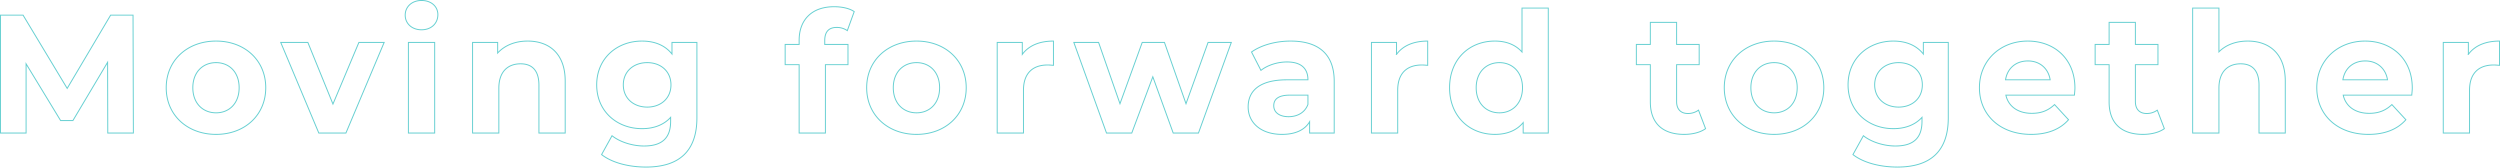 <svg xmlns="http://www.w3.org/2000/svg" width="3859.38" height="258.64" viewBox="0 0 3859.38 258.64">
  <path id="パス_7810" data-name="パス 7810" d="M226.72,0l-.52-182H191.62L124.54-68.9,56.42-182H21.58V0H61.1V-106.86l53.3,87.62h18.98l53.56-89.96L187.2,0ZM354.38,2.08c44.46,0,76.7-29.9,76.7-72.02s-32.24-72.02-76.7-72.02-76.96,29.9-76.96,72.02S309.92,2.08,354.38,2.08Zm0-33.28c-20.28,0-35.88-14.56-35.88-38.74s15.6-38.74,35.88-38.74S390-94.12,390-69.94,374.66-31.2,354.38-31.2ZM574.86-139.88,534.82-44.72l-38.74-95.16H454.22L512.98,0h41.86l59.02-139.88Zm96.72-19.5c15.08,0,25.22-9.88,25.22-23.4,0-12.48-10.14-21.84-25.22-21.84s-25.22,9.88-25.22,22.62S656.5-159.38,671.58-159.38ZM651.3,0h40.56V-139.88H651.3ZM835.38-141.96c-18.98,0-35.36,6.5-46.28,18.46v-16.38H750.36V0h40.56V-69.16c0-25.74,14.04-37.7,33.54-37.7,17.94,0,28.34,10.4,28.34,33.02V0h40.56V-80.08C893.36-122.72,868.4-141.96,835.38-141.96Zm222.82,2.08v17.94c-10.66-13.52-26.78-20.02-46.28-20.02-38.74,0-69.94,26.78-69.94,67.6s31.2,67.6,69.94,67.6c18.2,0,33.54-5.72,44.2-17.42v5.98c0,25.22-12.48,38.22-41.08,38.22-17.94,0-37.44-6.24-49.4-15.86L949.52,33.28c16.38,12.74,42.12,19.24,68.64,19.24,50.44,0,78.52-23.92,78.52-75.92V-139.88Zm-38.22,99.84c-21.32,0-36.92-13.78-36.92-34.32s15.6-34.32,36.92-34.32,36.66,13.78,36.66,34.32S1041.3-40.04,1019.98-40.04Zm274.04-102.7c0-13.78,6.5-20.28,18.46-20.28a28.4,28.4,0,0,1,16.38,4.94l10.66-29.38c-7.54-5.2-19.5-7.54-30.94-7.54-34.84,0-54.08,20.54-54.08,52v6.24h-21.58v31.2h21.58V0h40.56V-105.56h34.84v-31.2h-35.88ZM1435.72,2.08c44.46,0,76.7-29.9,76.7-72.02s-32.24-72.02-76.7-72.02-76.96,29.9-76.96,72.02S1391.26,2.08,1435.72,2.08Zm0-33.28c-20.28,0-35.88-14.56-35.88-38.74s15.6-38.74,35.88-38.74,35.62,14.56,35.62,38.74S1456-31.2,1435.72-31.2ZM1599-121.42v-18.46h-38.74V0h40.56V-66.04c0-26.78,14.82-39,37.18-39,3.12,0,5.72.26,9.1.52v-37.44C1625.52-141.96,1608.88-134.94,1599-121.42Zm286.78-18.46-34.06,94.64-33.28-94.64h-34.32L1749.8-45.24l-33.02-94.64h-38.22L1729,0h39l32.5-86.84L1831.96,0h39l50.7-139.88Zm127.4-2.08c-22.36,0-44.98,5.98-60.32,16.9l14.56,28.34c10.14-8.06,25.48-13,40.3-13,21.84,0,32.24,10.14,32.24,27.56h-32.24c-42.64,0-60.06,17.16-60.06,41.86,0,24.18,19.5,42.38,52.26,42.38,20.54,0,35.1-6.76,42.64-19.5V0h37.96V-79.82C2080.52-122.2,2055.82-141.96,2013.18-141.96Zm-3.12,116.74c-14.3,0-22.88-6.76-22.88-16.9,0-9.36,5.98-16.38,24.96-16.38h27.82v14.3C2035.28-31.46,2023.58-25.22,2010.06-25.22Zm166.66-96.2v-18.46h-38.74V0h40.56V-66.04c0-26.78,14.82-39,37.18-39,3.12,0,5.72.26,9.1.52v-37.44C2203.24-141.96,2186.6-134.94,2176.72-121.42Zm193.7-71.5v67.86c-10.14-11.44-24.7-16.9-41.86-16.9-39.52,0-69.94,28.08-69.94,72.02s30.42,72.02,69.94,72.02c18.72,0,33.54-5.98,43.68-18.2V0h38.74V-192.92ZM2335.58-31.2c-20.28,0-35.88-14.56-35.88-38.74s15.6-38.74,35.88-38.74c20.02,0,35.62,14.56,35.62,38.74S2355.6-31.2,2335.58-31.2Zm307.32-4.16a27.336,27.336,0,0,1-16.38,5.2c-10.92,0-17.42-6.5-17.42-18.46v-56.94h34.84v-31.2H2609.1v-34.06h-40.56v34.06h-21.58v31.2h21.58V-48.1c0,33.28,19.24,50.18,52.26,50.18,12.48,0,24.7-2.86,33.02-8.84ZM2759.64,2.08c44.46,0,76.7-29.9,76.7-72.02s-32.24-72.02-76.7-72.02-76.96,29.9-76.96,72.02S2715.18,2.08,2759.64,2.08Zm0-33.28c-20.28,0-35.88-14.56-35.88-38.74s15.6-38.74,35.88-38.74,35.62,14.56,35.62,38.74S2779.92-31.2,2759.64-31.2ZM2990-139.88v17.94c-10.66-13.52-26.78-20.02-46.28-20.02-38.74,0-69.94,26.78-69.94,67.6s31.2,67.6,69.94,67.6c18.2,0,33.54-5.72,44.2-17.42v5.98c0,25.22-12.48,38.22-41.08,38.22-17.94,0-37.44-6.24-49.4-15.86l-16.12,29.12c16.38,12.74,42.12,19.24,68.64,19.24,50.44,0,78.52-23.92,78.52-75.92V-139.88Zm-38.22,99.84c-21.32,0-36.92-13.78-36.92-34.32s15.6-34.32,36.92-34.32,36.66,13.78,36.66,34.32S2973.1-40.04,2951.78-40.04ZM3224-69.42c0-44.98-31.72-72.54-72.8-72.54-42.64,0-74.62,30.16-74.62,72.02,0,41.6,31.46,72.02,79.82,72.02,25.22,0,44.72-7.8,57.72-22.62l-21.58-23.4c-9.62,9.1-20.28,13.52-35.1,13.52-21.32,0-36.14-10.66-40.04-28.08h105.82C3223.48-61.88,3224-66.3,3224-69.42Zm-72.54-41.86c18.2,0,31.46,11.44,34.32,29.12h-68.9C3119.74-100.1,3133-111.28,3151.46-111.28Zm199.68,75.92a27.336,27.336,0,0,1-16.38,5.2c-10.92,0-17.42-6.5-17.42-18.46v-56.94h34.84v-31.2h-34.84v-34.06h-40.56v34.06H3255.2v31.2h21.58V-48.1c0,33.28,19.24,50.18,52.26,50.18,12.48,0,24.7-2.86,33.02-8.84Zm139.62-106.6c-17.94,0-33.54,5.72-44.46,16.64v-67.6h-40.56V0h40.56V-69.16c0-25.74,14.04-37.7,33.54-37.7,17.94,0,28.34,10.4,28.34,33.02V0h40.56V-80.08C3548.74-122.72,3523.78-141.96,3490.76-141.96Zm254.02,72.54c0-44.98-31.72-72.54-72.8-72.54-42.64,0-74.62,30.16-74.62,72.02,0,41.6,31.46,72.02,79.82,72.02,25.22,0,44.72-7.8,57.72-22.62l-21.58-23.4c-9.62,9.1-20.28,13.52-35.1,13.52-21.32,0-36.14-10.66-40.04-28.08H3744C3744.26-61.88,3744.78-66.3,3744.78-69.42Zm-72.54-41.86c18.2,0,31.46,11.44,34.32,29.12h-68.9C3640.52-100.1,3653.78-111.28,3672.24-111.28Zm159.12-10.14v-18.46h-38.74V0h40.56V-66.04c0-26.78,14.82-39,37.18-39,3.12,0,5.72.26,9.1.52v-37.44C3857.88-141.96,3841.24-134.94,3831.36-121.42Z" transform="translate(-20.83 205.37)" fill="none" stroke="#66cfd1" stroke-width="1.5"/>
</svg>
